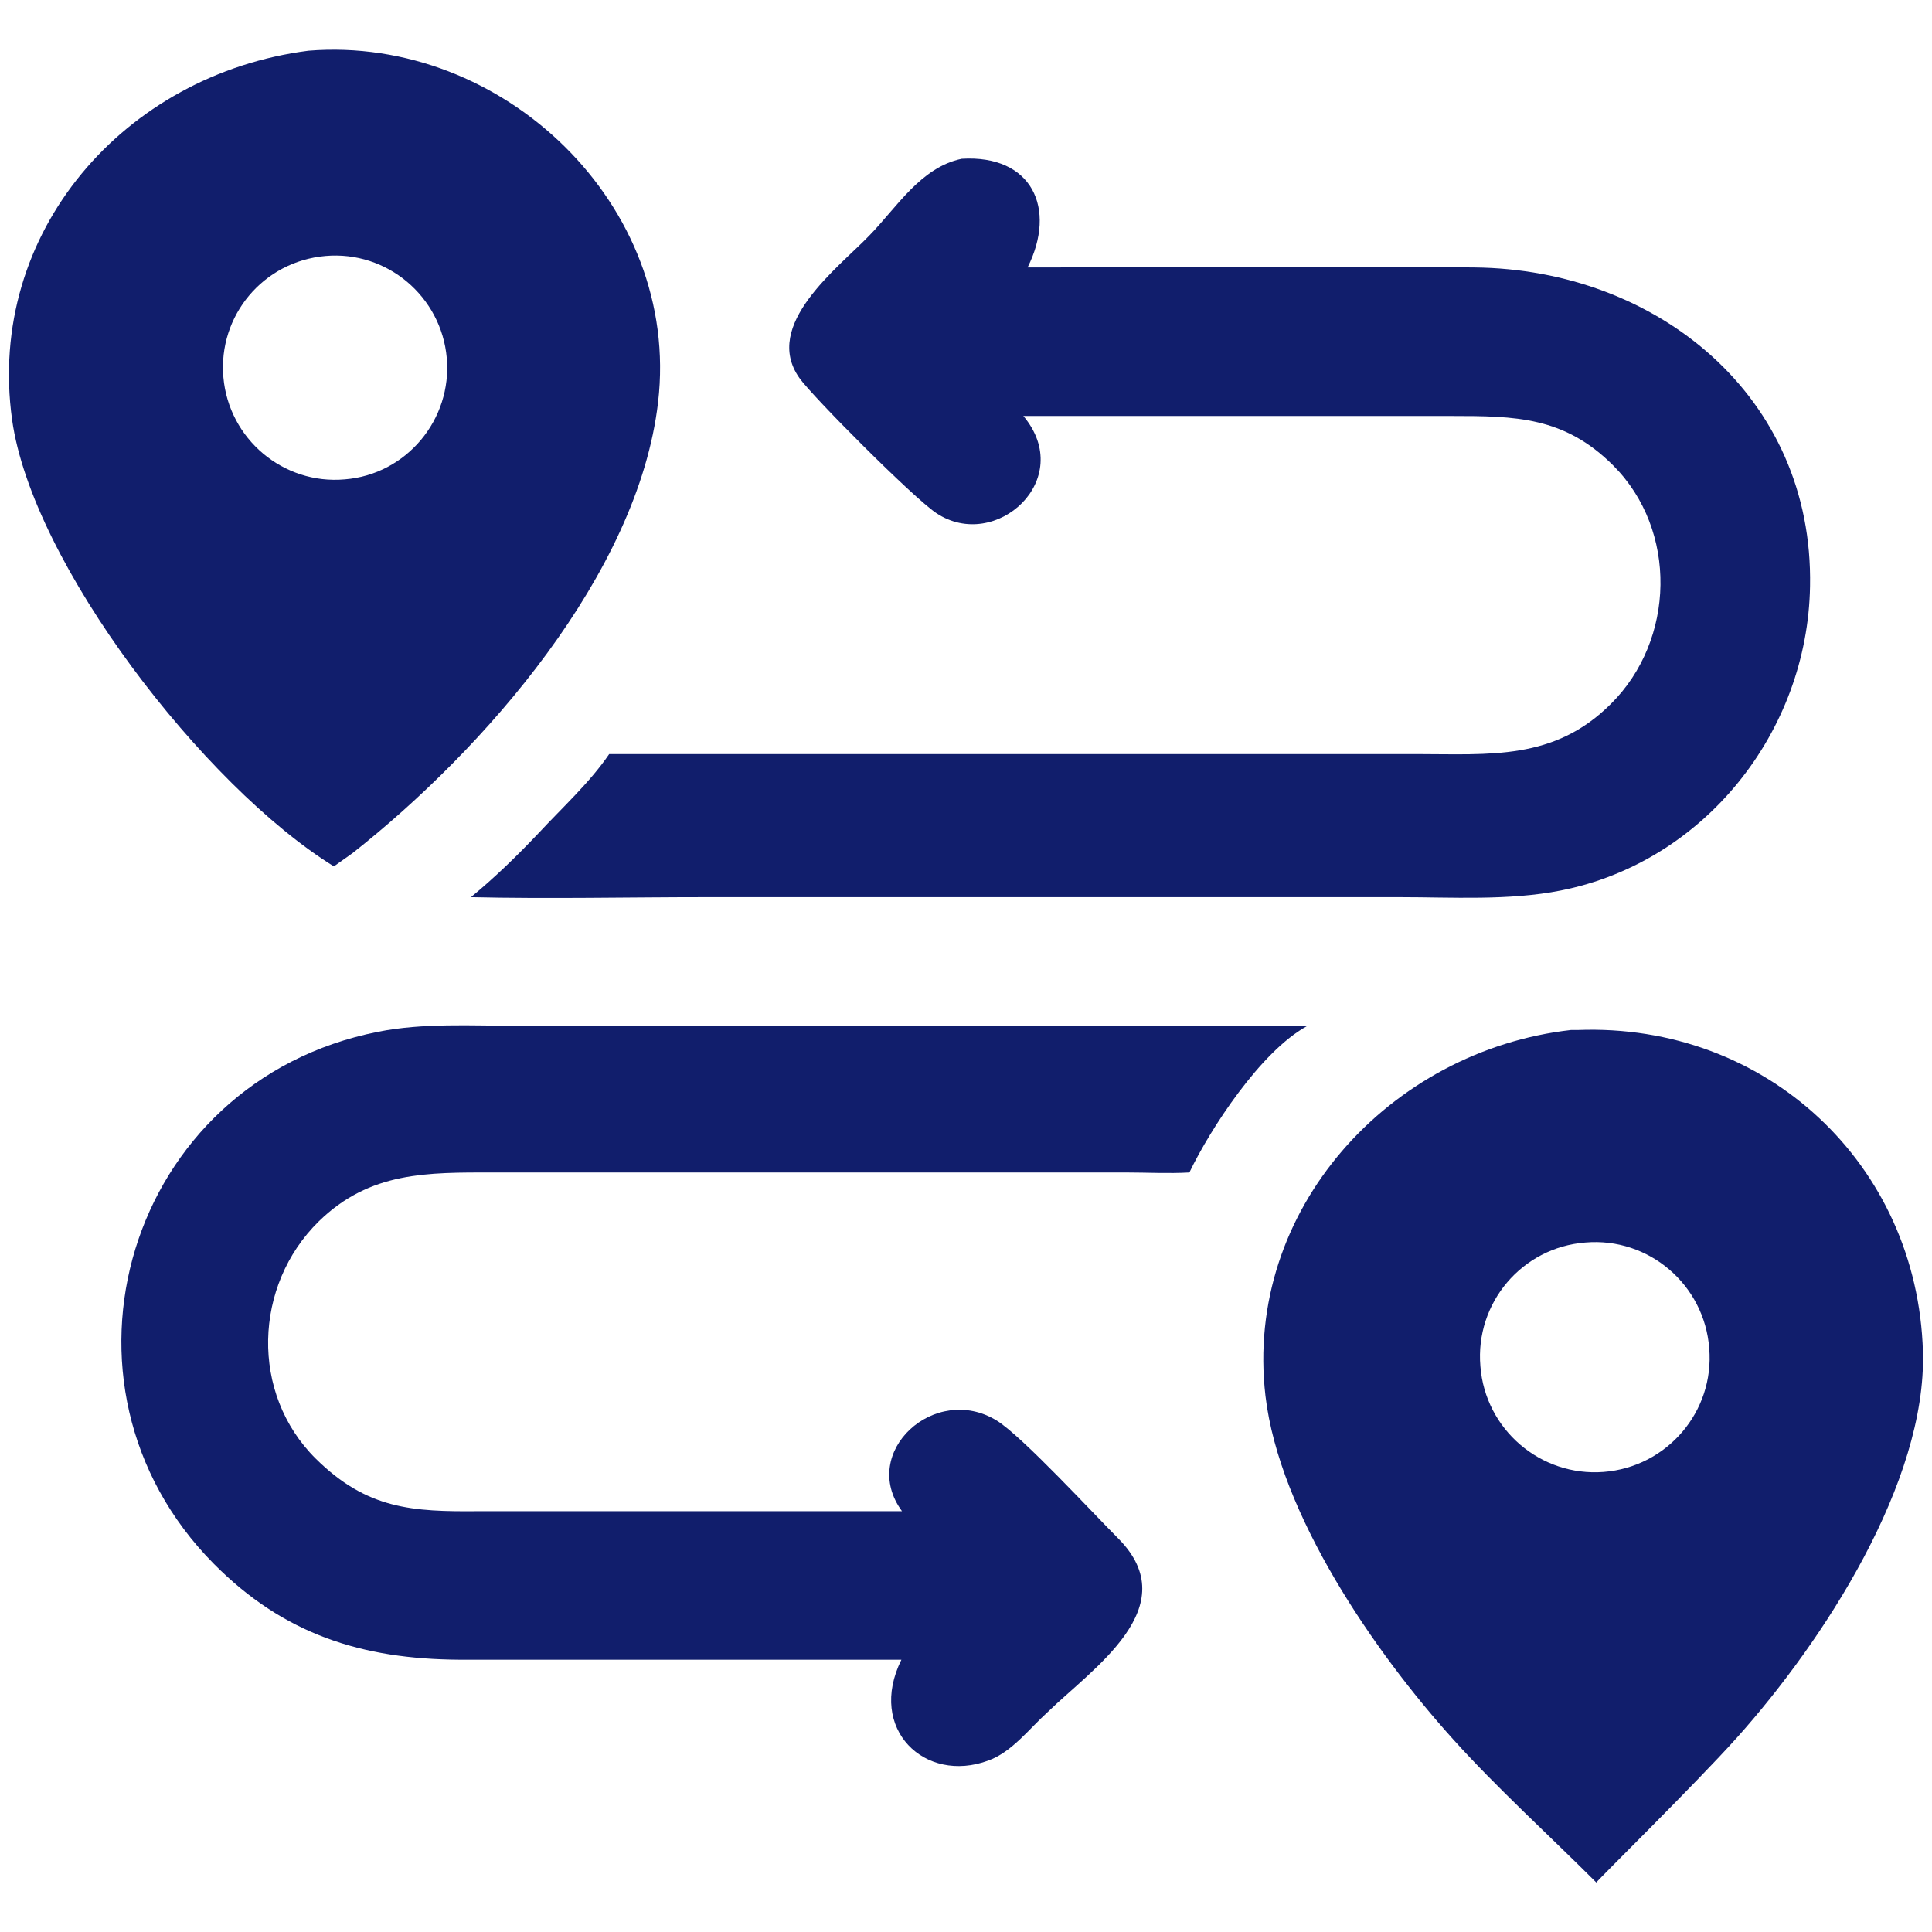 <?xml version="1.0" encoding="utf-8"?>
<!-- Generator: Adobe Illustrator 24.3.0, SVG Export Plug-In . SVG Version: 6.00 Build 0)  -->
<svg version="1.1" id="Слой_1" xmlns="http://www.w3.org/2000/svg" xmlns:xlink="http://www.w3.org/1999/xlink" x="0px" y="0px"
	 viewBox="0 0 32 32" style="enable-background:new 0 0 32 32;" xml:space="preserve">
<style type="text/css">
	.st0{fill:#111E6C;}
	.st1{fill:#FFFFFF;}
</style>
<g>
	<path class="st0" d="M5.53,14.35C3.38,13.02,0.53,9.33,0.2,6.95c-0.43-3.1,1.86-5.72,4.91-6.11c3.22-0.26,6.17,2.56,5.79,5.82
		c-0.33,2.85-2.89,5.76-5.06,7.47L5.53,14.35z M5.39,4.24C4.36,4.33,3.61,5.23,3.7,6.25c0.09,1.02,0.99,1.78,2.01,1.69
		C6.73,7.86,7.49,6.95,7.4,5.93C7.31,4.91,6.41,4.15,5.39,4.24z"/>
	<path class="st0" d="M16.95,6.89c0.88,1.05-0.46,2.26-1.44,1.61c-0.39-0.26-2.06-1.94-2.27-2.24c-0.62-0.88,0.64-1.82,1.16-2.36
		c0.45-0.46,0.85-1.13,1.53-1.27c1.16-0.07,1.58,0.82,1.09,1.8c2.47,0,4.94-0.03,7.4,0c3.03,0.03,5.62,2.14,5.56,5.28
		c-0.04,2.41-1.75,4.57-4.13,5.04c-0.86,0.17-1.8,0.11-2.67,0.11l-11.47,0c-1.3,0-2.61,0.03-3.91,0c0.39-0.32,0.77-0.69,1.12-1.06
		c0.39-0.42,0.85-0.84,1.17-1.31l13.37,0c1.21,0,2.28,0.11,3.22-0.83c1.07-1.06,1.11-2.88,0.04-3.95c-0.81-0.81-1.62-0.82-2.68-0.82
		L16.95,6.89z"/>
	<path class="st0" d="M14.93,27.49l-7.32,0c-1.62-0.01-2.91-0.42-4.07-1.59c-2.94-2.97-1.43-7.99,2.72-8.81
		c0.75-0.15,1.55-0.1,2.31-0.1l13.07,0l0,0.01c-0.76,0.42-1.59,1.69-1.94,2.42c-0.35,0.02-0.7,0-1.05,0l-10.47,0
		c-1.1,0-2.05-0.02-2.9,0.81c-1.08,1.06-1.14,2.85-0.05,3.93c0.85,0.84,1.6,0.88,2.7,0.87l7.01,0c-0.72-0.98,0.55-2.13,1.57-1.5
		c0.42,0.26,1.59,1.53,2.02,1.96c1.11,1.13-0.43,2.14-1.18,2.87c-0.3,0.27-0.59,0.66-0.98,0.8C15.32,29.55,14.36,28.64,14.93,27.49z
		"/>
	<path class="st0" d="M26.44,31.18c-0.77-0.77-1.66-1.58-2.37-2.37c-1.3-1.44-2.88-3.73-3.11-5.69c-0.36-3.08,2.06-5.72,5.06-6.06
		l0.11,0c3.12-0.12,5.63,2.22,5.72,5.33c0.06,2.16-1.64,4.78-3.08,6.39C28.07,29.56,26.49,31.11,26.44,31.18z M26.26,20.58
		c-1.05,0.08-1.83,1-1.74,2.05c0.08,1.05,1,1.83,2.04,1.75c1.05-0.08,1.84-1,1.75-2.05C28.23,21.28,27.31,20.49,26.26,20.58z"/>
</g>
</svg>
